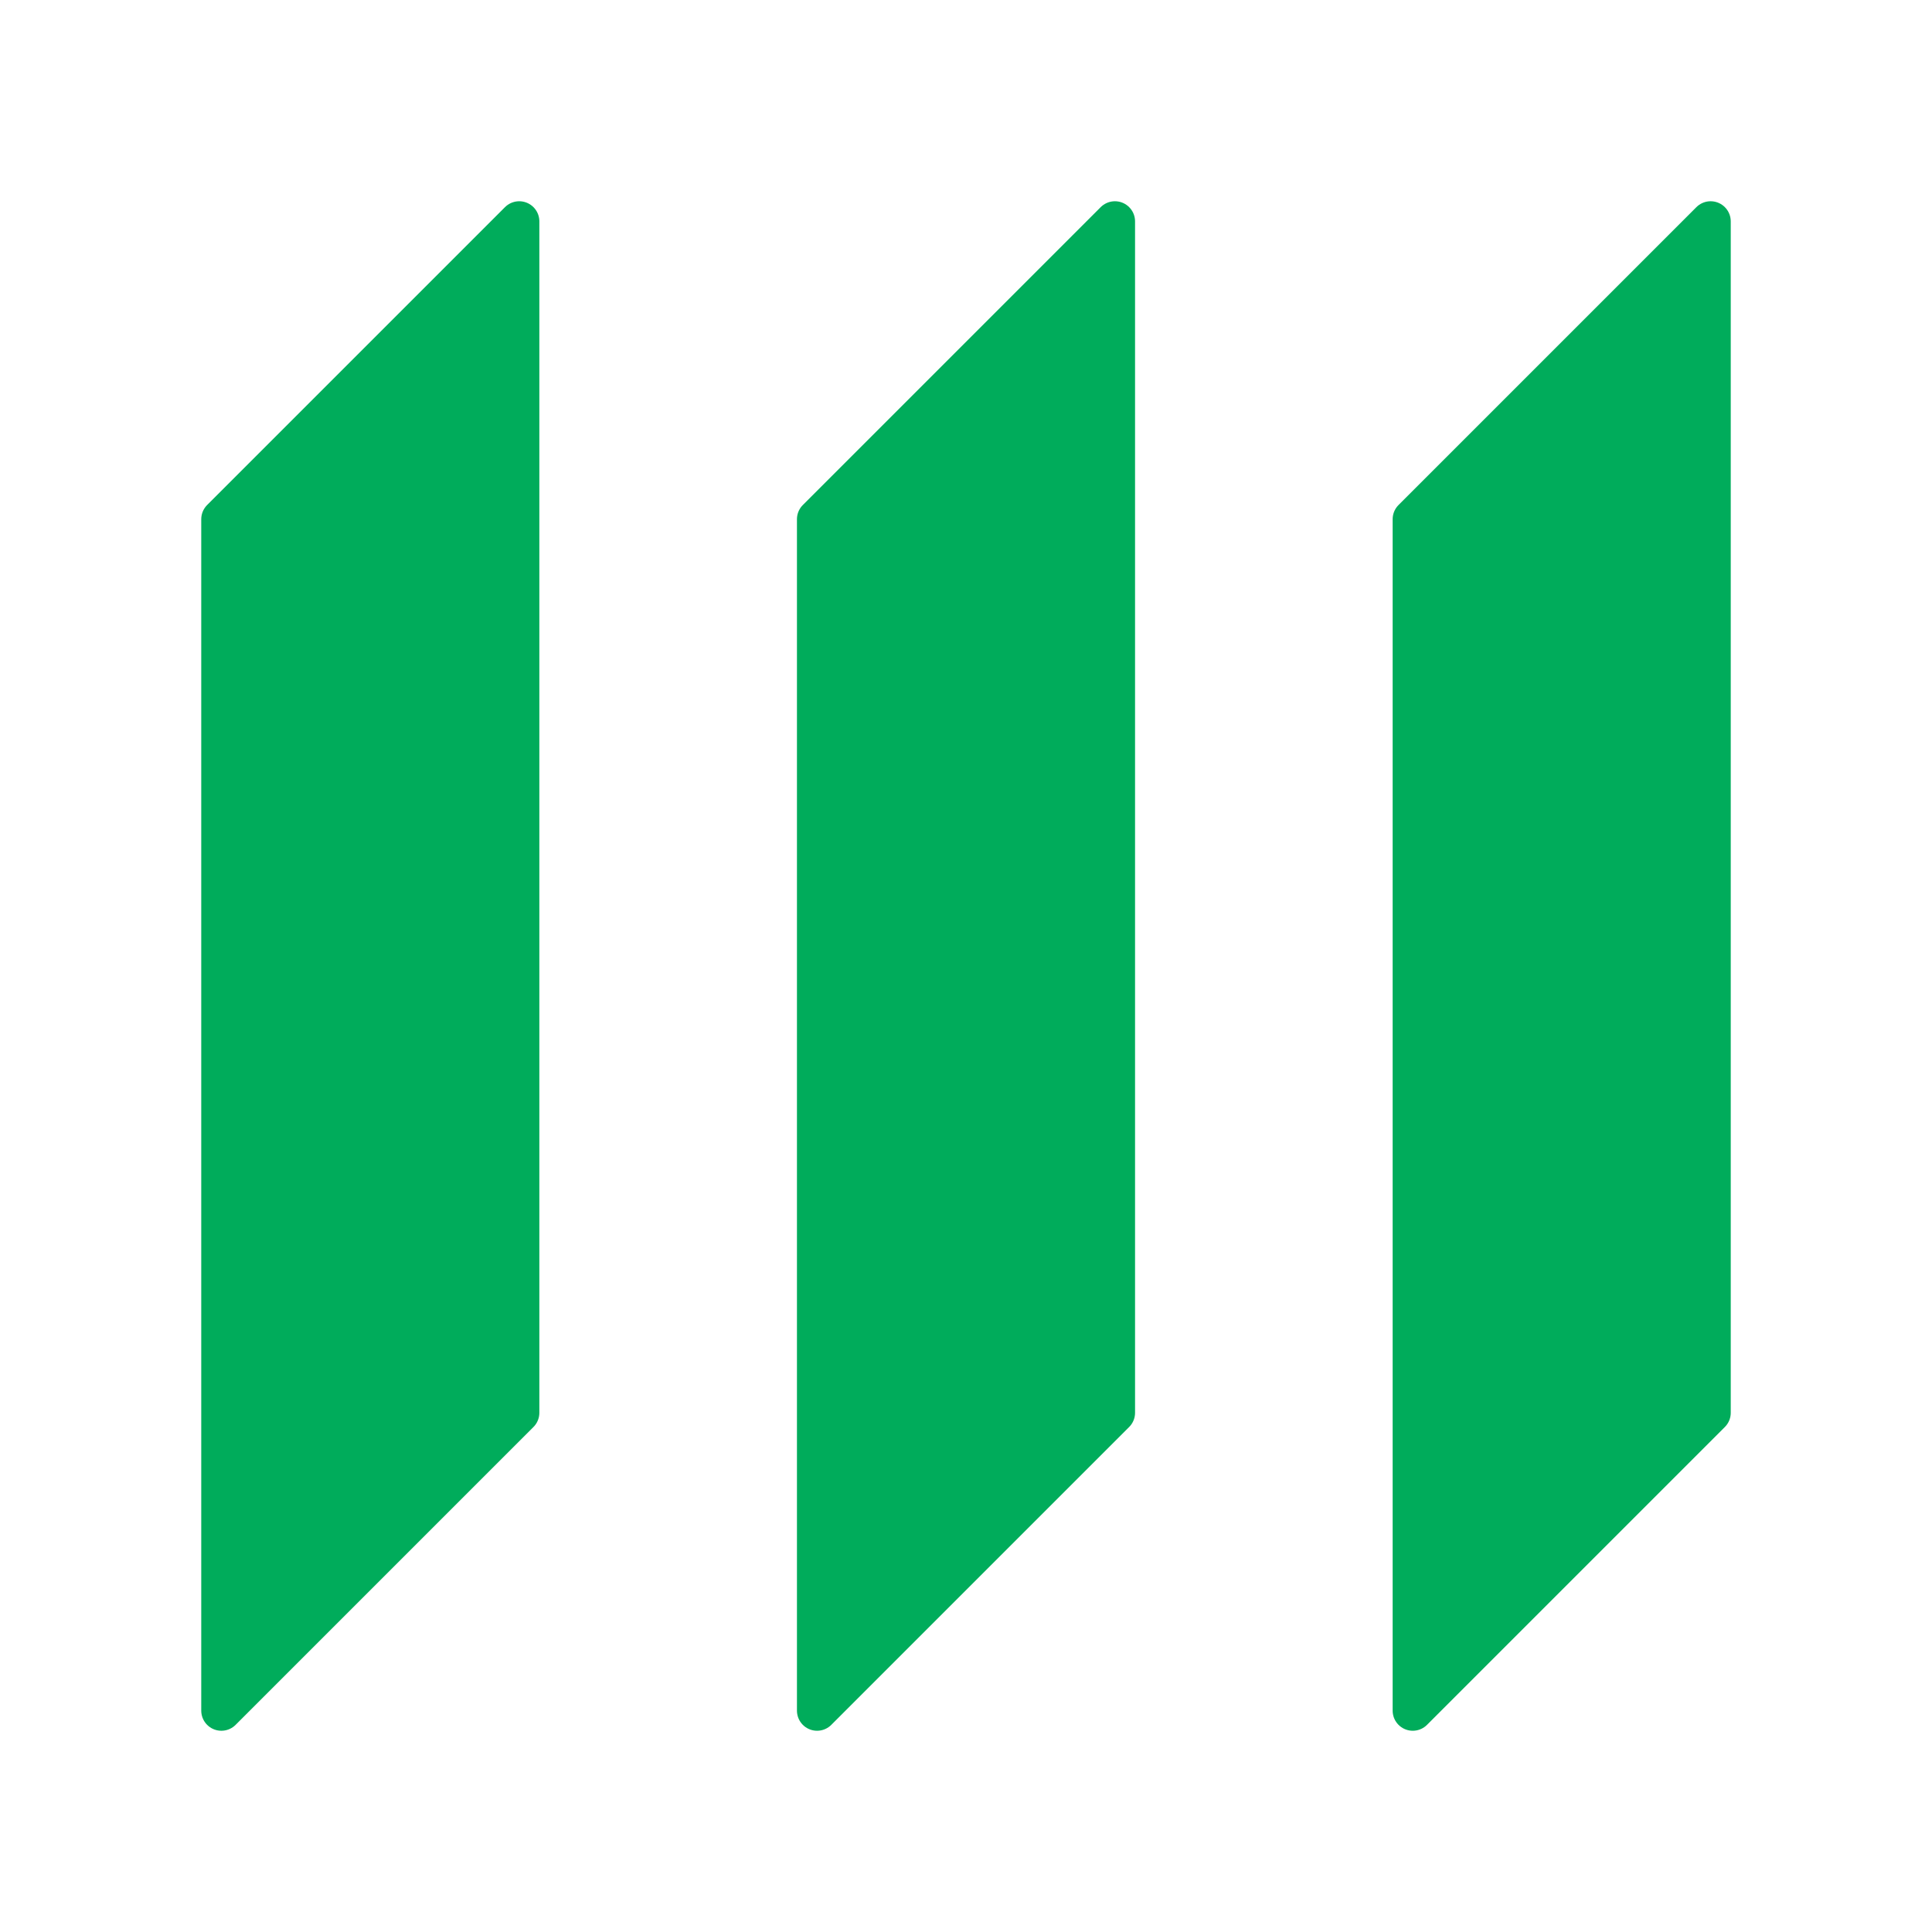 <svg xmlns="http://www.w3.org/2000/svg" width="48" height="48" viewBox="0 0 48 48"><path fill="#00AC5B" stroke="#00AC5B" stroke-linecap="round" stroke-linejoin="round" d="m5.5 12.9l7.4-7.4v29.6l-7.4 7.4zm14.8 0l7.4-7.4v29.6l-7.4 7.4zm14.8 0l7.4-7.4v29.6l-7.4 7.4z" stroke-width="1"/></svg>